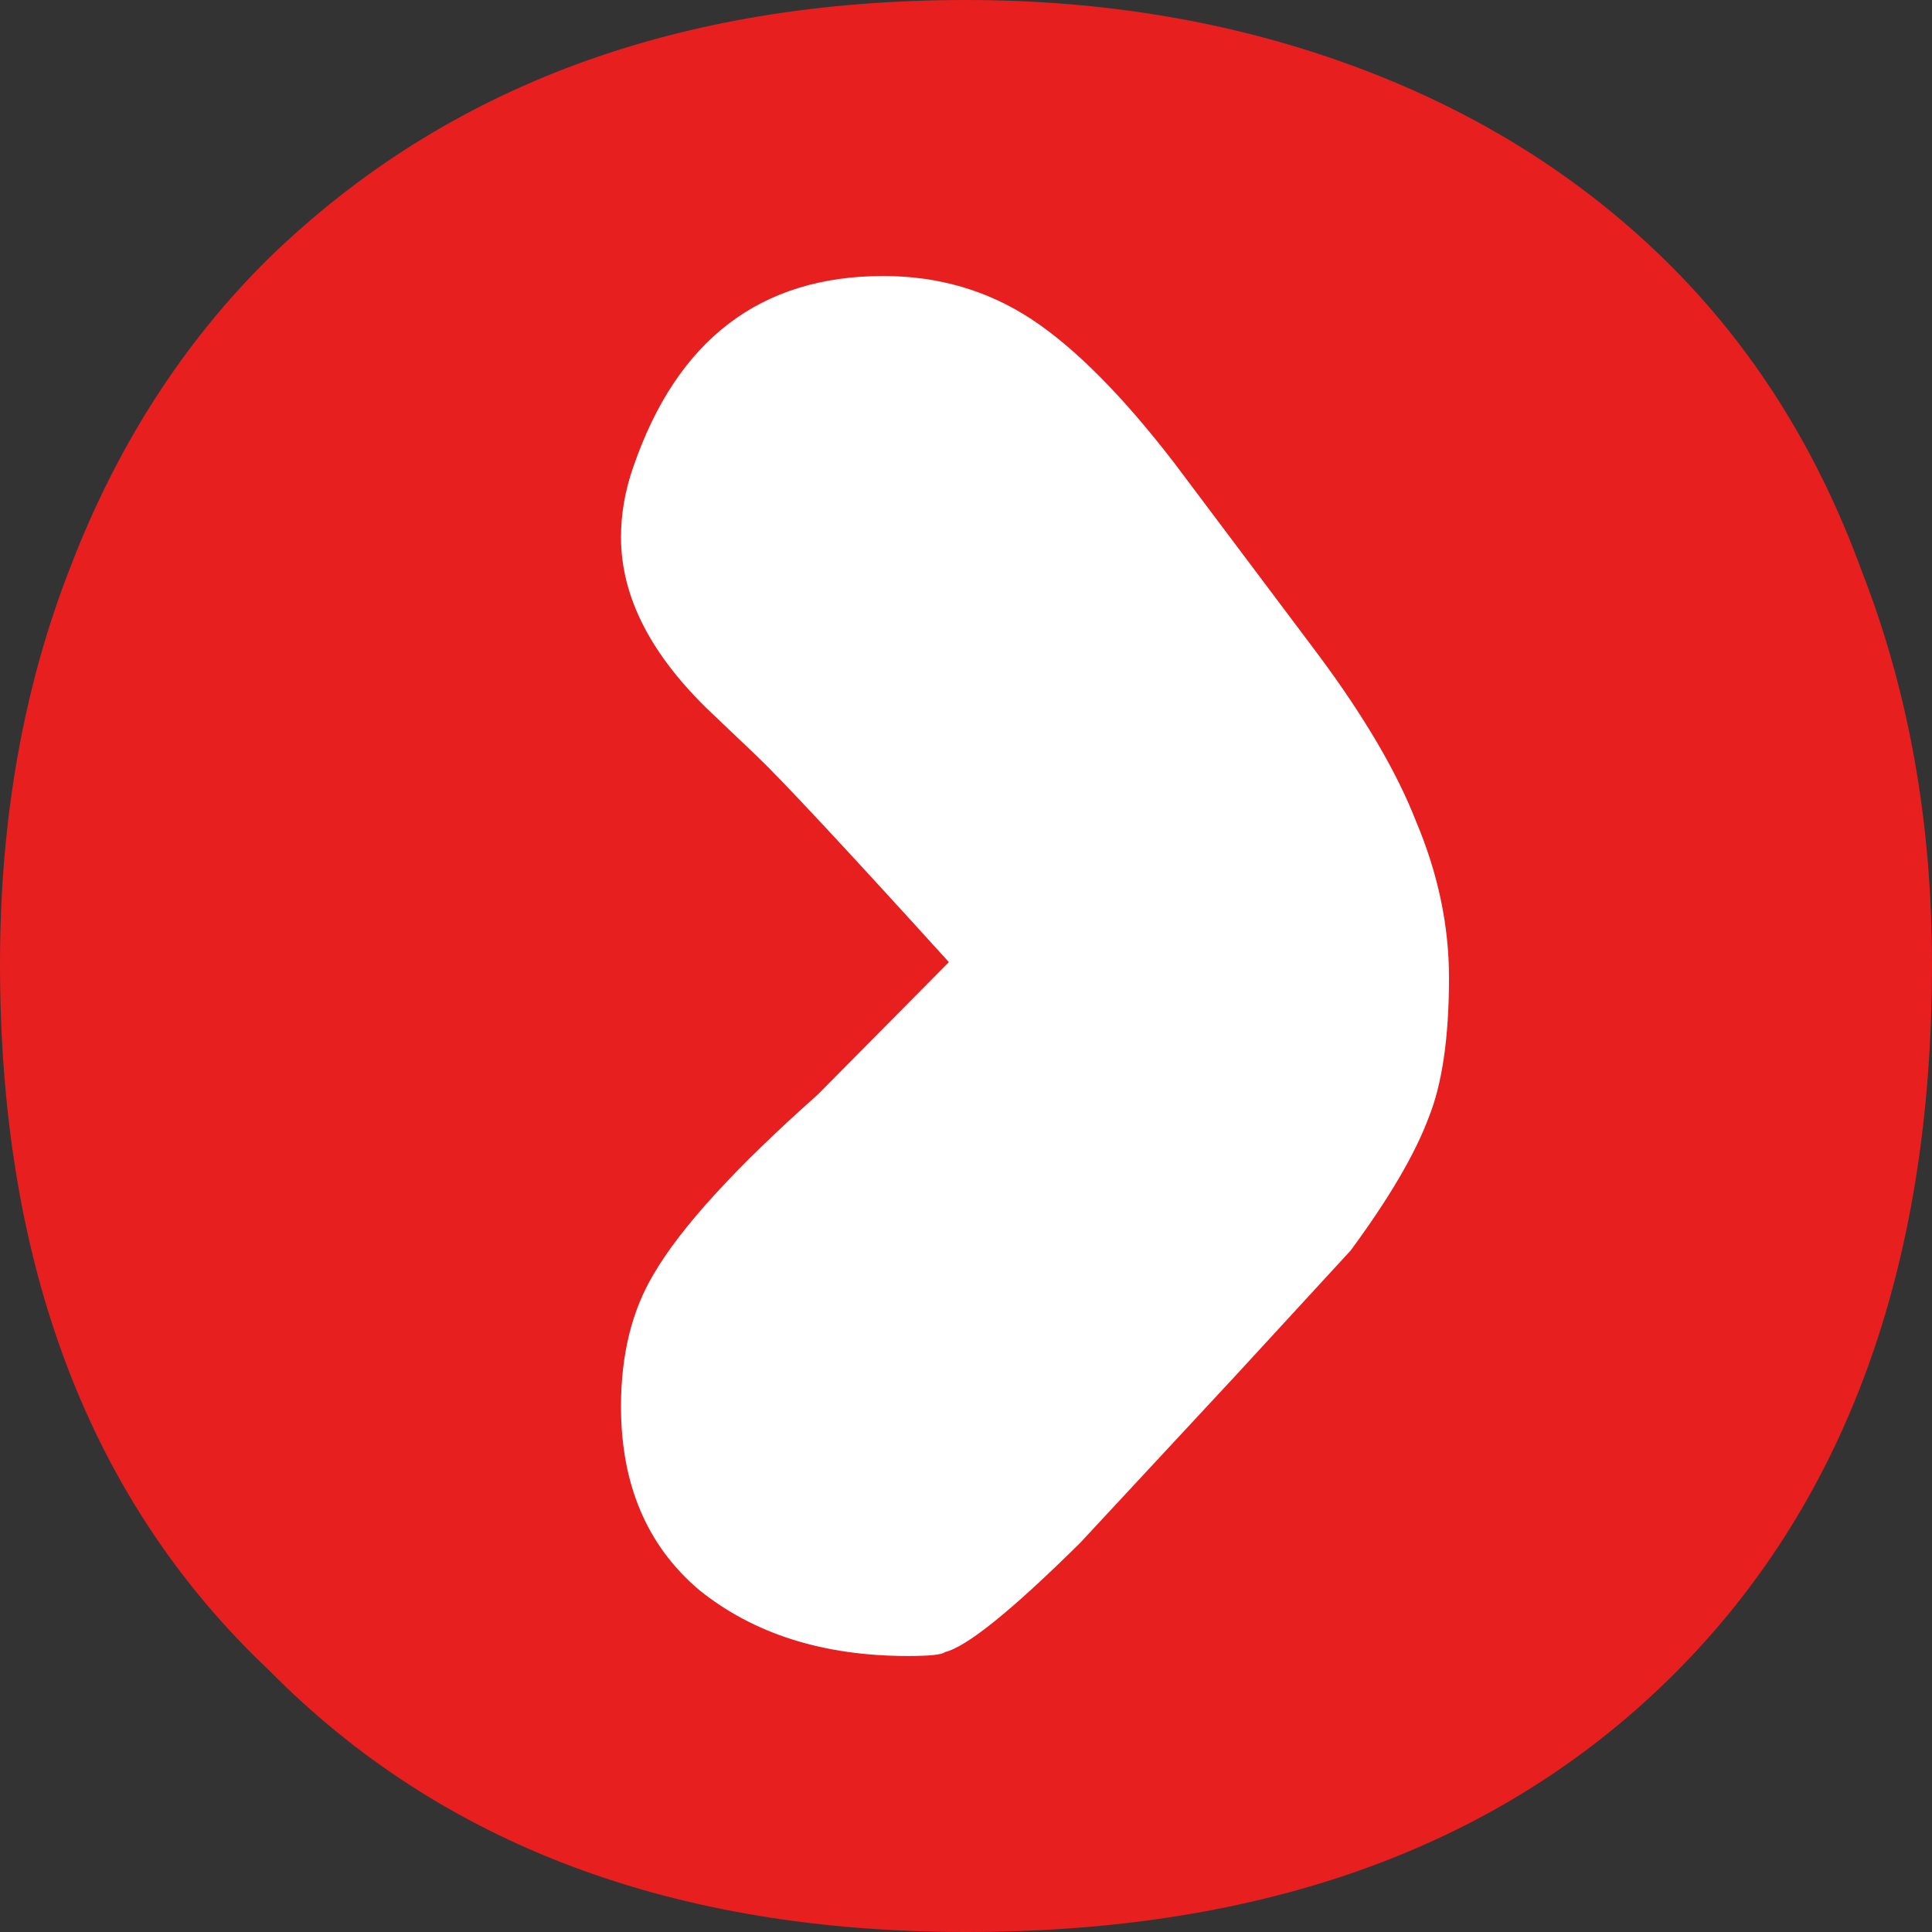 <svg width="28" height="28" viewBox="0 0 28 28" fill="none" xmlns="http://www.w3.org/2000/svg">
<rect x="0" y="0" width="28" height="28" fill="#333333" stroke="none"/>
<path d="M28 13.973C28 18.378 26.735 21.826 24.206 24.317C21.712 26.772 18.31 28 14 28C9.761 28 6.394 26.736 3.901 24.209C1.3 21.754 0 18.342 0 13.973C0 11.879 0.338 9.965 1.015 8.232C1.692 6.463 2.654 4.965 3.901 3.737C6.466 1.246 9.832 0 14 0C16.03 0 17.919 0.325 19.664 0.975C21.41 1.625 22.906 2.564 24.153 3.791C25.399 5.019 26.343 6.517 26.985 8.286C27.662 10.019 28 11.915 28 13.973Z" fill="#E81F1F"/>
<path d="M13.752 13.944C12.248 12.286 11.317 11.288 10.96 10.949L10.307 10.328C9.436 9.499 9 8.652 9 7.785C9 7.446 9.059 7.107 9.178 6.768C9.812 4.923 11.02 4 12.802 4C13.594 4 14.307 4.207 14.941 4.621C15.574 5.036 16.267 5.733 17.02 6.712L19.099 9.48C19.772 10.384 20.247 11.194 20.525 11.91C20.842 12.663 21 13.416 21 14.169C21 15.036 20.901 15.714 20.703 16.203C20.505 16.731 20.129 17.371 19.574 18.124L17.911 19.932L15.653 22.362C14.663 23.341 14.01 23.868 13.693 23.944C13.653 23.981 13.475 24 13.158 24C11.931 24 10.921 23.68 10.129 23.04C9.376 22.399 9 21.514 9 20.384C9 19.631 9.158 18.991 9.475 18.463C9.871 17.785 10.663 16.919 11.851 15.864L13.752 13.944Z" fill="white"/>
</svg>
